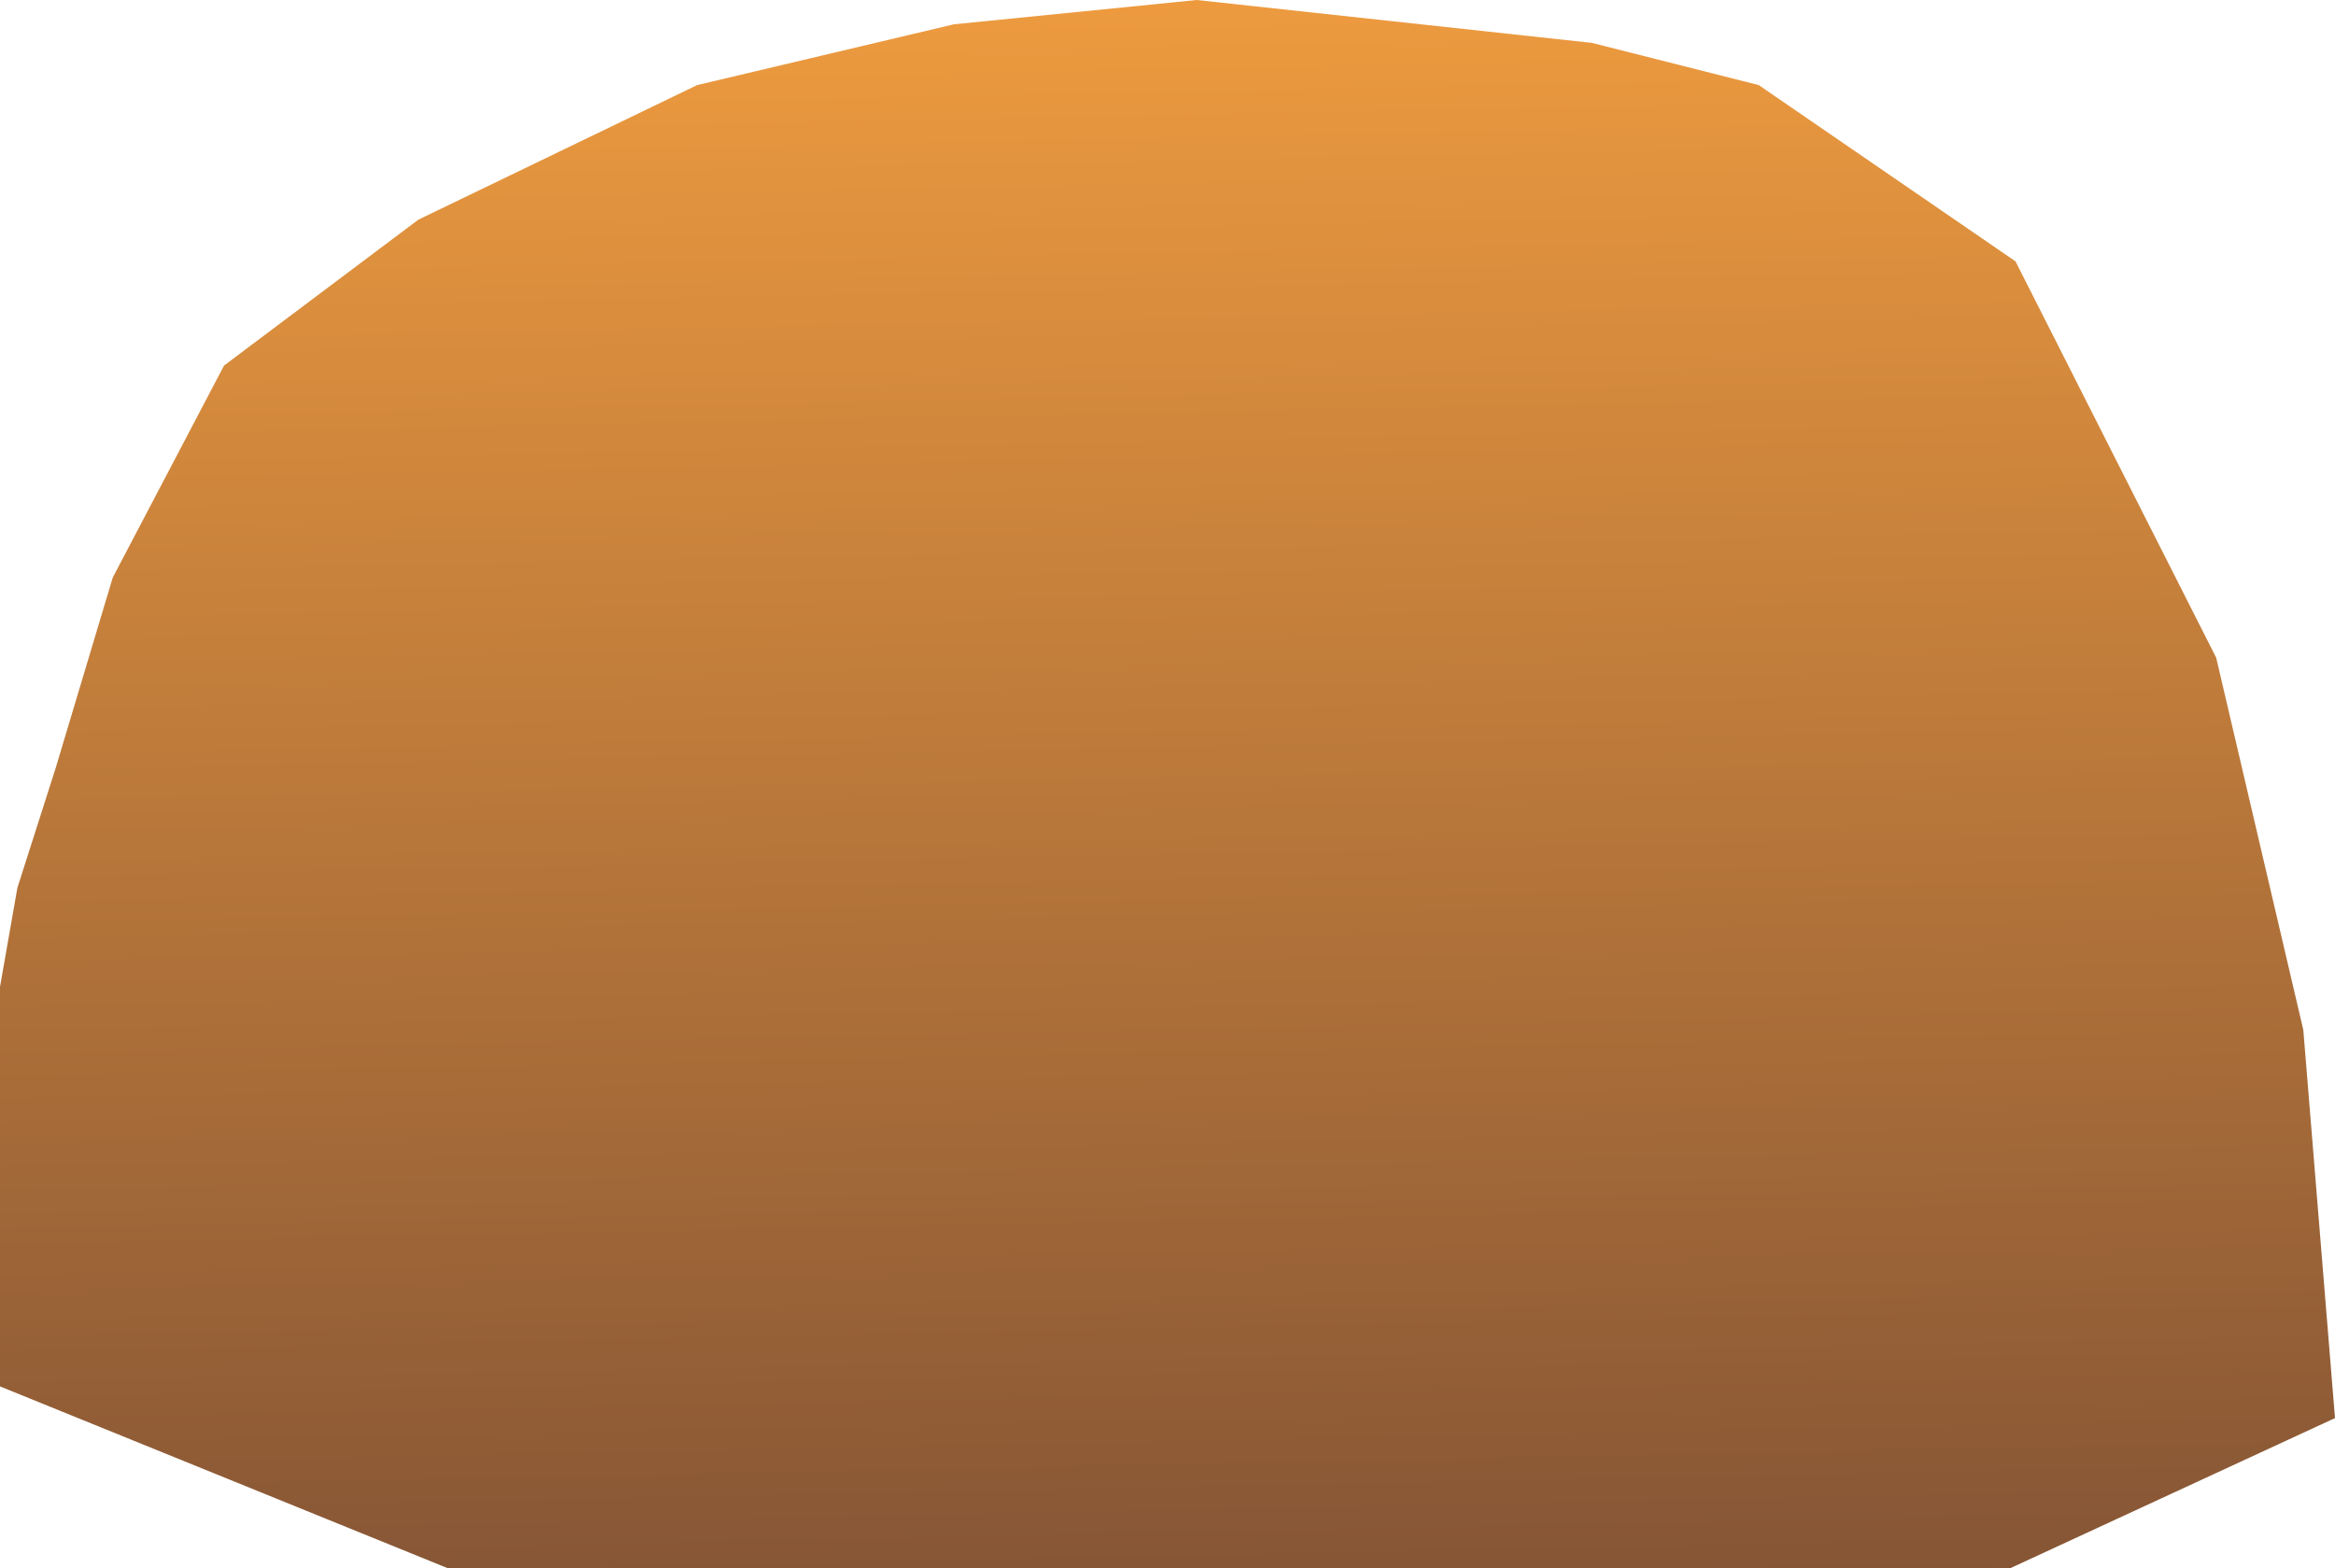 <?xml version="1.0" encoding="utf-8"?>
<!-- Generator: Adobe Illustrator 16.0.0, SVG Export Plug-In . SVG Version: 6.00 Build 0)  -->
<!DOCTYPE svg PUBLIC "-//W3C//DTD SVG 1.1//EN" "http://www.w3.org/Graphics/SVG/1.1/DTD/svg11.dtd">
<svg version="1.1" id="Layer_1" xmlns="http://www.w3.org/2000/svg" xmlns:xlink="http://www.w3.org/1999/xlink" x="0px" y="0px"
	 width="442.113px" height="296.965px" viewBox="0 0 442.113 296.965" enable-background="new 0 0 442.113 296.965"
	 xml:space="preserve">
<linearGradient id="SVGID_1_" gradientUnits="userSpaceOnUse" x1="223.74" y1="400.604" x2="214.775" y2="-50.605">
	<stop  offset="0" style="stop-color:#633E32"/>
	<stop  offset="0.969" style="stop-color:#FAA340"/>
</linearGradient>
<polygon fill="url(#SVGID_1_)" points="0,262.535 0,186.87 3.29,168.13 10.513,145.527 21.349,109.363 42.418,69.226 79.206,41.601 
	131.993,16.115 180.605,4.604 226.589,0 301.401,8.116 333.009,16.115 381.621,49.495 419.615,124.541 436.114,195.037 
	442.113,268.535 380.617,296.965 84.787,296.965 "/>
</svg>
